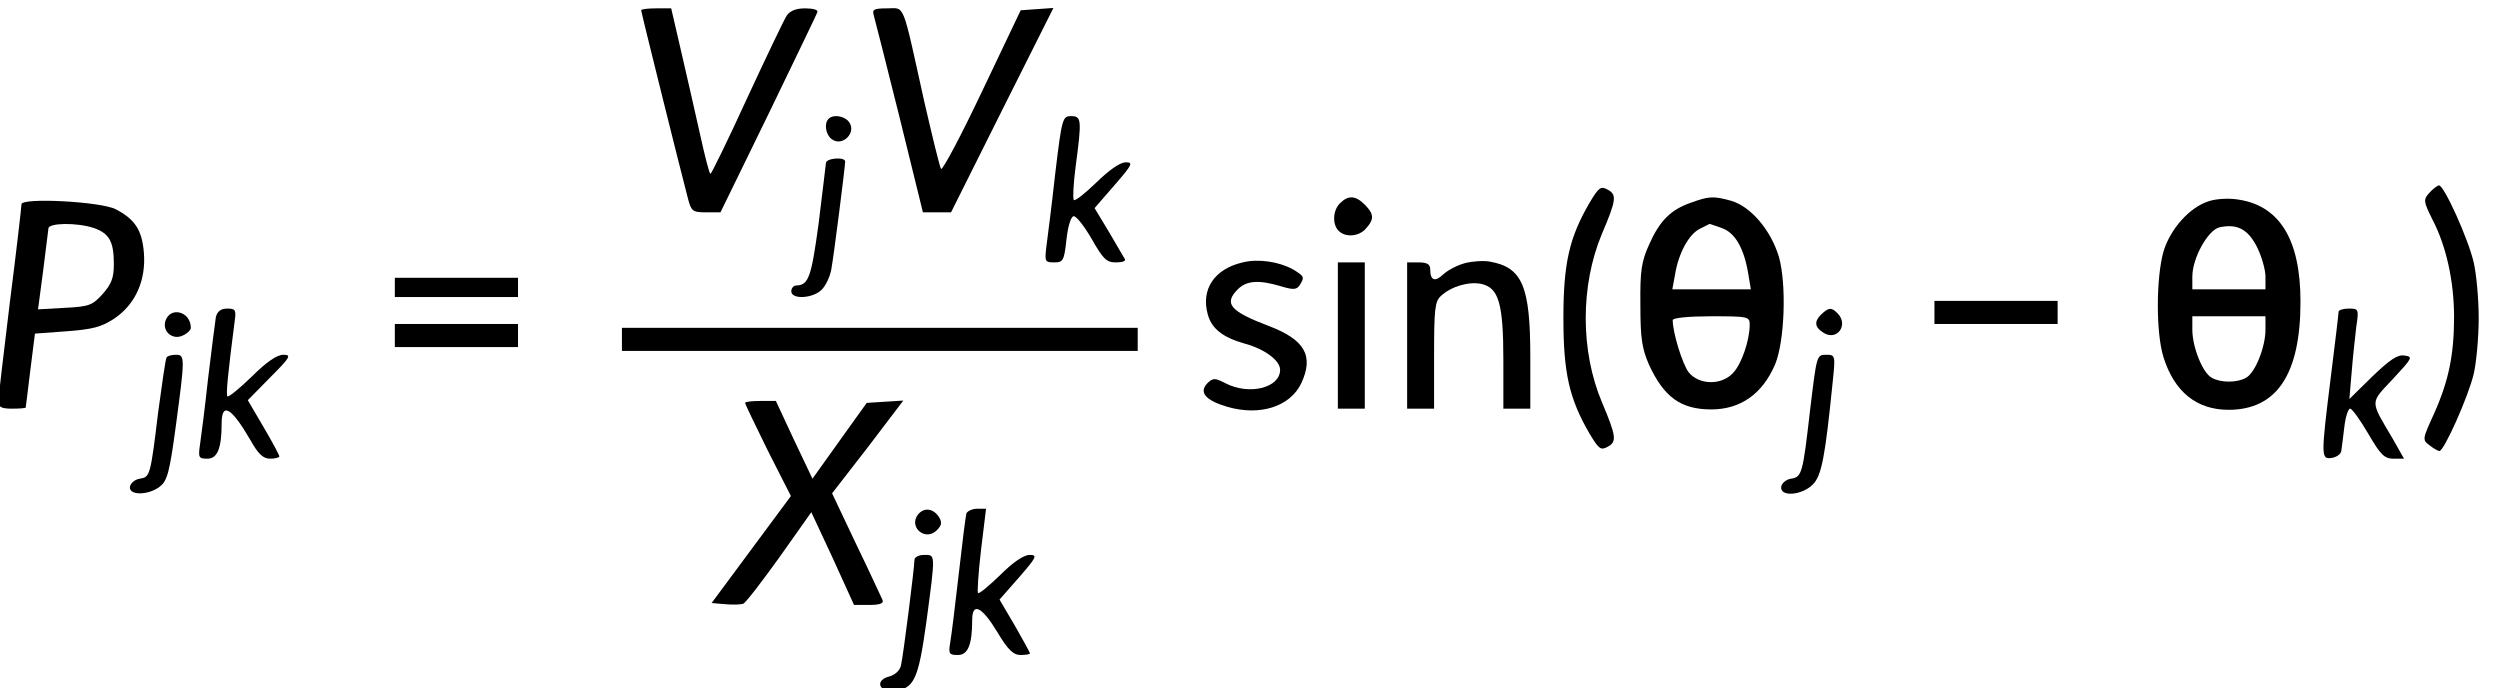 <?xml version="1.0" encoding="UTF-8" standalone="no"?>
<!-- Created with Inkscape (http://www.inkscape.org/) -->

<svg
   width="227.33mm"
   height="62.59mm"
   viewBox="0 0 227.33 62.59"
   version="1.1"
   id="svg1"
   xml:space="preserve"
   inkscape:version="1.3.2 (091e20e, 2023-11-25, custom)"
   sodipodi:docname="PT_16151_Equation-2v3.svg"
   xmlns:inkscape="http://www.inkscape.org/namespaces/inkscape"
   xmlns:sodipodi="http://sodipodi.sourceforge.net/DTD/sodipodi-0.dtd"
   xmlns="http://www.w3.org/2000/svg"
   xmlns:svg="http://www.w3.org/2000/svg"><sodipodi:namedview
     id="namedview1"
     pagecolor="#ffffff"
     bordercolor="#000000"
     borderopacity="0.25"
     inkscape:showpageshadow="2"
     inkscape:pageopacity="0.0"
     inkscape:pagecheckerboard="0"
     inkscape:deskcolor="#d1d1d1"
     inkscape:document-units="mm"
     showgrid="false"
     inkscape:zoom="0.69219276"
     inkscape:cx="626.99298"
     inkscape:cy="-20.947922"
     inkscape:window-width="1920"
     inkscape:window-height="991"
     inkscape:window-x="-9"
     inkscape:window-y="-9"
     inkscape:window-maximized="1"
     inkscape:current-layer="layer1" /><defs
     id="defs1" /><g
     inkscape:label="Layer 1"
     inkscape:groupmode="layer"
     id="layer1"
     transform="translate(60.916,-154.091)"><g
       transform="matrix(0.035,0,0,-0.035,-79.613,246.201)"
       fill="#000000"
       stroke="none"
       id="g28"><path
         d="m 2200,2605 c 0,-5 100,-407 121,-487 9,-35 12,-38 48,-38 h 37 l 125,256 c 68,141 126,260 127,265 2,5 -12,9 -32,9 -23,0 -39,-6 -48,-19 -7,-11 -53,-107 -103,-215 -49,-107 -92,-195 -95,-196 -3,0 -15,48 -28,107 -13,58 -35,155 -49,215 l -25,108 h -39 c -21,0 -39,-2 -39,-5 z"
         id="path1" /><path
         d="m 2804,2593 c 3,-10 33,-129 67,-265 l 61,-248 h 37 36 l 133,266 133,265 -43,-3 -42,-3 -101,-212 c -55,-116 -103,-206 -106,-200 -4,7 -23,86 -44,177 -58,262 -49,240 -96,240 -34,0 -39,-3 -35,-17 z"
         id="path2" /><path
         d="m 2687,2323 c -12,-11 -8,-40 7,-52 28,-23 68,17 45,45 -12,15 -41,19 -52,7 z"
         id="path3" /><path
         d="m 3276,2183 c -9,-82 -20,-167 -23,-190 -5,-41 -4,-43 20,-43 23,0 26,4 32,60 4,36 12,60 19,60 7,0 28,-27 47,-60 29,-51 38,-60 62,-60 16,0 26,3 24,8 -2,4 -21,35 -41,70 l -38,63 52,60 c 46,53 49,59 29,59 -15,0 -43,-20 -76,-52 -29,-28 -55,-49 -59,-46 -3,4 -1,44 5,89 16,120 15,129 -12,129 -22,0 -24,-5 -41,-147 z"
         id="path4" /><path
         d="m 2680,2208 c -1,-7 -9,-78 -19,-157 -19,-140 -26,-160 -58,-161 -7,0 -13,-7 -13,-15 0,-22 56,-19 79,4 11,11 22,35 25,53 7,38 36,268 36,280 0,13 -50,9 -50,-4 z"
         id="path5" /><path
         d="m 4664,2105 c -53,-91 -68,-158 -68,-300 0,-142 15,-209 68,-300 24,-40 29,-44 47,-34 24,13 23,26 -15,116 -56,133 -56,303 0,437 38,89 39,102 15,115 -18,10 -23,6 -47,-34 z"
         id="path6" /><path
         d="m 6846,2131 c -16,-18 -16,-22 8,-70 36,-69 56,-161 56,-253 0,-98 -14,-166 -52,-251 -30,-66 -31,-68 -12,-82 10,-8 22,-15 26,-15 12,0 75,141 89,200 7,30 13,96 13,145 0,50 -6,115 -13,145 -14,61 -77,200 -90,200 -4,0 -16,-9 -25,-19 z"
         id="path7" /><path
         d="m 4016,2104 c -19,-18 -21,-55 -4,-72 18,-18 53,-15 71,6 22,24 21,38 -3,62 -24,24 -43,25 -64,4 z"
         id="path8" /><path
         d="m 4927,2105 c -52,-18 -81,-47 -108,-108 -20,-44 -24,-68 -23,-157 0,-87 4,-113 22,-155 39,-85 83,-117 162,-117 76,0 133,40 166,117 25,60 30,208 10,279 -21,70 -73,131 -124,146 -47,13 -58,12 -105,-5 z m 81,-66 c 34,-12 57,-52 68,-117 l 7,-42 h -102 -102 l 7,38 c 9,56 36,105 64,119 14,7 25,13 26,13 1,0 15,-5 32,-11 z m 72,-251 c 0,-40 -21,-102 -43,-125 -30,-33 -89,-32 -116,2 -16,22 -41,102 -41,135 0,6 43,10 100,10 97,0 100,-1 100,-22 z"
         id="path9" /><path
         d="m 6273,2109 c -49,-15 -100,-71 -118,-131 -19,-67 -20,-210 0,-274 28,-90 86,-137 169,-137 126,0 187,93 187,281 0,164 -56,252 -167,266 -22,3 -54,1 -71,-5 z m 125,-119 c 12,-24 22,-59 22,-77 v -33 h -95 -95 v 33 c 0,48 40,120 70,128 46,10 74,-4 98,-51 z m 22,-215 c 0,-45 -27,-113 -51,-125 -23,-13 -65,-13 -88,0 -24,12 -51,80 -51,125 v 35 h 95 95 z"
         id="path10" /><path
         d="m 590,2101 c 0,-6 -13,-120 -30,-253 -16,-132 -30,-249 -30,-259 0,-15 8,-19 35,-19 19,0 35,1 36,3 0,1 6,45 12,97 l 12,95 82,6 c 67,5 91,11 124,33 55,37 83,99 77,172 -5,58 -23,86 -73,112 -38,20 -245,31 -245,13 z m 189,-62 c 39,-14 51,-35 51,-93 0,-36 -6,-52 -29,-78 -26,-29 -35,-33 -98,-36 l -70,-4 13,98 c 7,55 13,105 14,112 0,15 75,16 119,1 z"
         id="path11" /><path
         d="m 3763,1950 c -74,-17 -109,-70 -91,-135 10,-37 39,-60 96,-76 52,-14 92,-44 92,-68 0,-47 -80,-67 -142,-35 -27,14 -32,14 -46,1 -24,-24 -7,-45 50,-62 85,-25 164,0 193,61 33,71 10,113 -85,149 -100,38 -117,58 -80,95 23,23 55,25 112,8 33,-10 41,-9 49,3 13,21 12,23 -18,41 -36,20 -90,28 -130,18 z"
         id="path12" /><path
         d="m 4340,1948 c -19,-5 -44,-18 -56,-29 -22,-21 -34,-16 -34,13 0,13 -8,18 -30,18 h -30 v -190 -190 h 35 35 v 138 c 0,120 2,141 18,155 27,25 73,38 105,31 45,-10 57,-51 57,-199 v -125 h 35 35 v 135 c 0,184 -21,232 -105,247 -16,3 -46,1 -65,-4 z"
         id="path13" /><path
         d="m 4010,1760 v -190 h 35 35 v 190 190 h -35 -35 z"
         id="path14" /><path
         d="m 1560,1885 v -25 h 160 160 v 25 25 h -160 -160 z"
         id="path15" /><path
         d="m 5560,1820 v -30 h 160 160 v 30 30 h -160 -160 z"
         id="path16" /><path
         d="m 1095,1808 c -2,-13 -11,-84 -20,-158 -8,-74 -18,-152 -21,-172 -5,-35 -4,-38 19,-38 26,0 37,27 37,91 0,57 25,43 75,-43 20,-36 33,-48 51,-48 13,0 24,3 24,6 0,3 -18,37 -41,76 l -41,70 58,59 c 53,53 56,59 34,59 -16,0 -44,-19 -82,-57 -32,-31 -60,-54 -63,-51 -4,4 1,57 19,196 4,28 2,32 -19,32 -17,0 -26,-7 -30,-22 z"
         id="path17" /><path
         d="m 5265,1814 c -18,-18 -16,-33 7,-47 35,-22 66,21 36,51 -16,16 -23,15 -43,-4 z"
         id="path18" /><path
         d="m 6610,1822 c 0,-5 -9,-80 -20,-168 -26,-209 -26,-216 2,-212 13,2 24,10 25,18 1,8 5,36 8,63 3,26 10,47 15,47 5,0 26,-29 47,-65 32,-55 42,-65 66,-65 h 27 l -30,53 c -59,100 -59,90 1,154 51,55 53,58 30,61 -18,3 -38,-11 -84,-55 l -59,-58 6,70 c 3,39 9,91 12,118 7,46 6,47 -20,47 -14,0 -26,-4 -26,-8 z"
         id="path19" /><path
         d="m 964,1798 c -9,-28 20,-52 47,-37 11,5 19,14 19,19 0,42 -53,57 -66,18 z"
         id="path20" /><path
         d="m 1560,1760 v -30 h 160 160 v 30 30 h -160 -160 z"
         id="path21" /><path
         d="m 2150,1750 v -30 h 670 670 v 30 30 h -670 -670 z"
         id="path22" /><path
         d="m 967,1703 c -3,-5 -12,-69 -22,-143 -20,-165 -21,-168 -48,-172 -12,-2 -23,-11 -25,-20 -5,-24 48,-24 78,0 19,15 25,38 41,157 24,179 24,185 0,185 -11,0 -22,-3 -24,-7 z"
         id="path23" /><path
         d="m 5237,1567 c -19,-165 -21,-175 -50,-179 -12,-2 -23,-11 -25,-20 -5,-28 53,-24 82,5 23,23 32,71 52,270 7,66 6,67 -18,67 -24,0 -24,-2 -41,-143 z"
         id="path24" /><path
         d="m 2470,1585 c 0,-3 27,-59 59,-124 l 60,-118 -103,-139 -103,-139 35,-3 c 19,-2 40,-1 47,1 7,3 49,58 95,122 l 82,116 56,-120 55,-121 h 39 c 28,0 39,4 35,13 -3,6 -33,72 -68,144 l -63,133 93,120 92,121 -48,-3 -47,-3 -71,-99 -70,-98 -48,101 -47,101 h -40 c -22,0 -40,-2 -40,-5 z"
         id="path25" /><path
         d="m 2920,1296 c -27,-33 18,-72 48,-42 13,13 14,20 6,34 -15,23 -38,26 -54,8 z"
         id="path26" /><path
         d="m 3045,1298 c -2,-7 -11,-78 -20,-158 -9,-80 -19,-160 -22,-177 -5,-30 -3,-33 20,-33 26,0 37,27 37,91 0,47 25,35 65,-31 28,-47 42,-60 61,-60 13,0 24,2 24,4 0,3 -18,35 -39,72 l -40,68 51,58 c 46,53 48,58 27,58 -15,0 -43,-19 -76,-52 -29,-28 -55,-50 -58,-47 -2,3 1,53 8,112 l 13,107 h -23 c -13,0 -25,-6 -28,-12 z"
         id="path27" /><path
         d="m 2910,1177 c 0,-19 -29,-249 -35,-274 -3,-14 -16,-25 -31,-29 -36,-9 -28,-40 11,-37 54,4 65,28 86,179 24,180 24,174 -6,174 -14,0 -25,-6 -25,-13 z"
         id="path28" /></g></g></svg>
